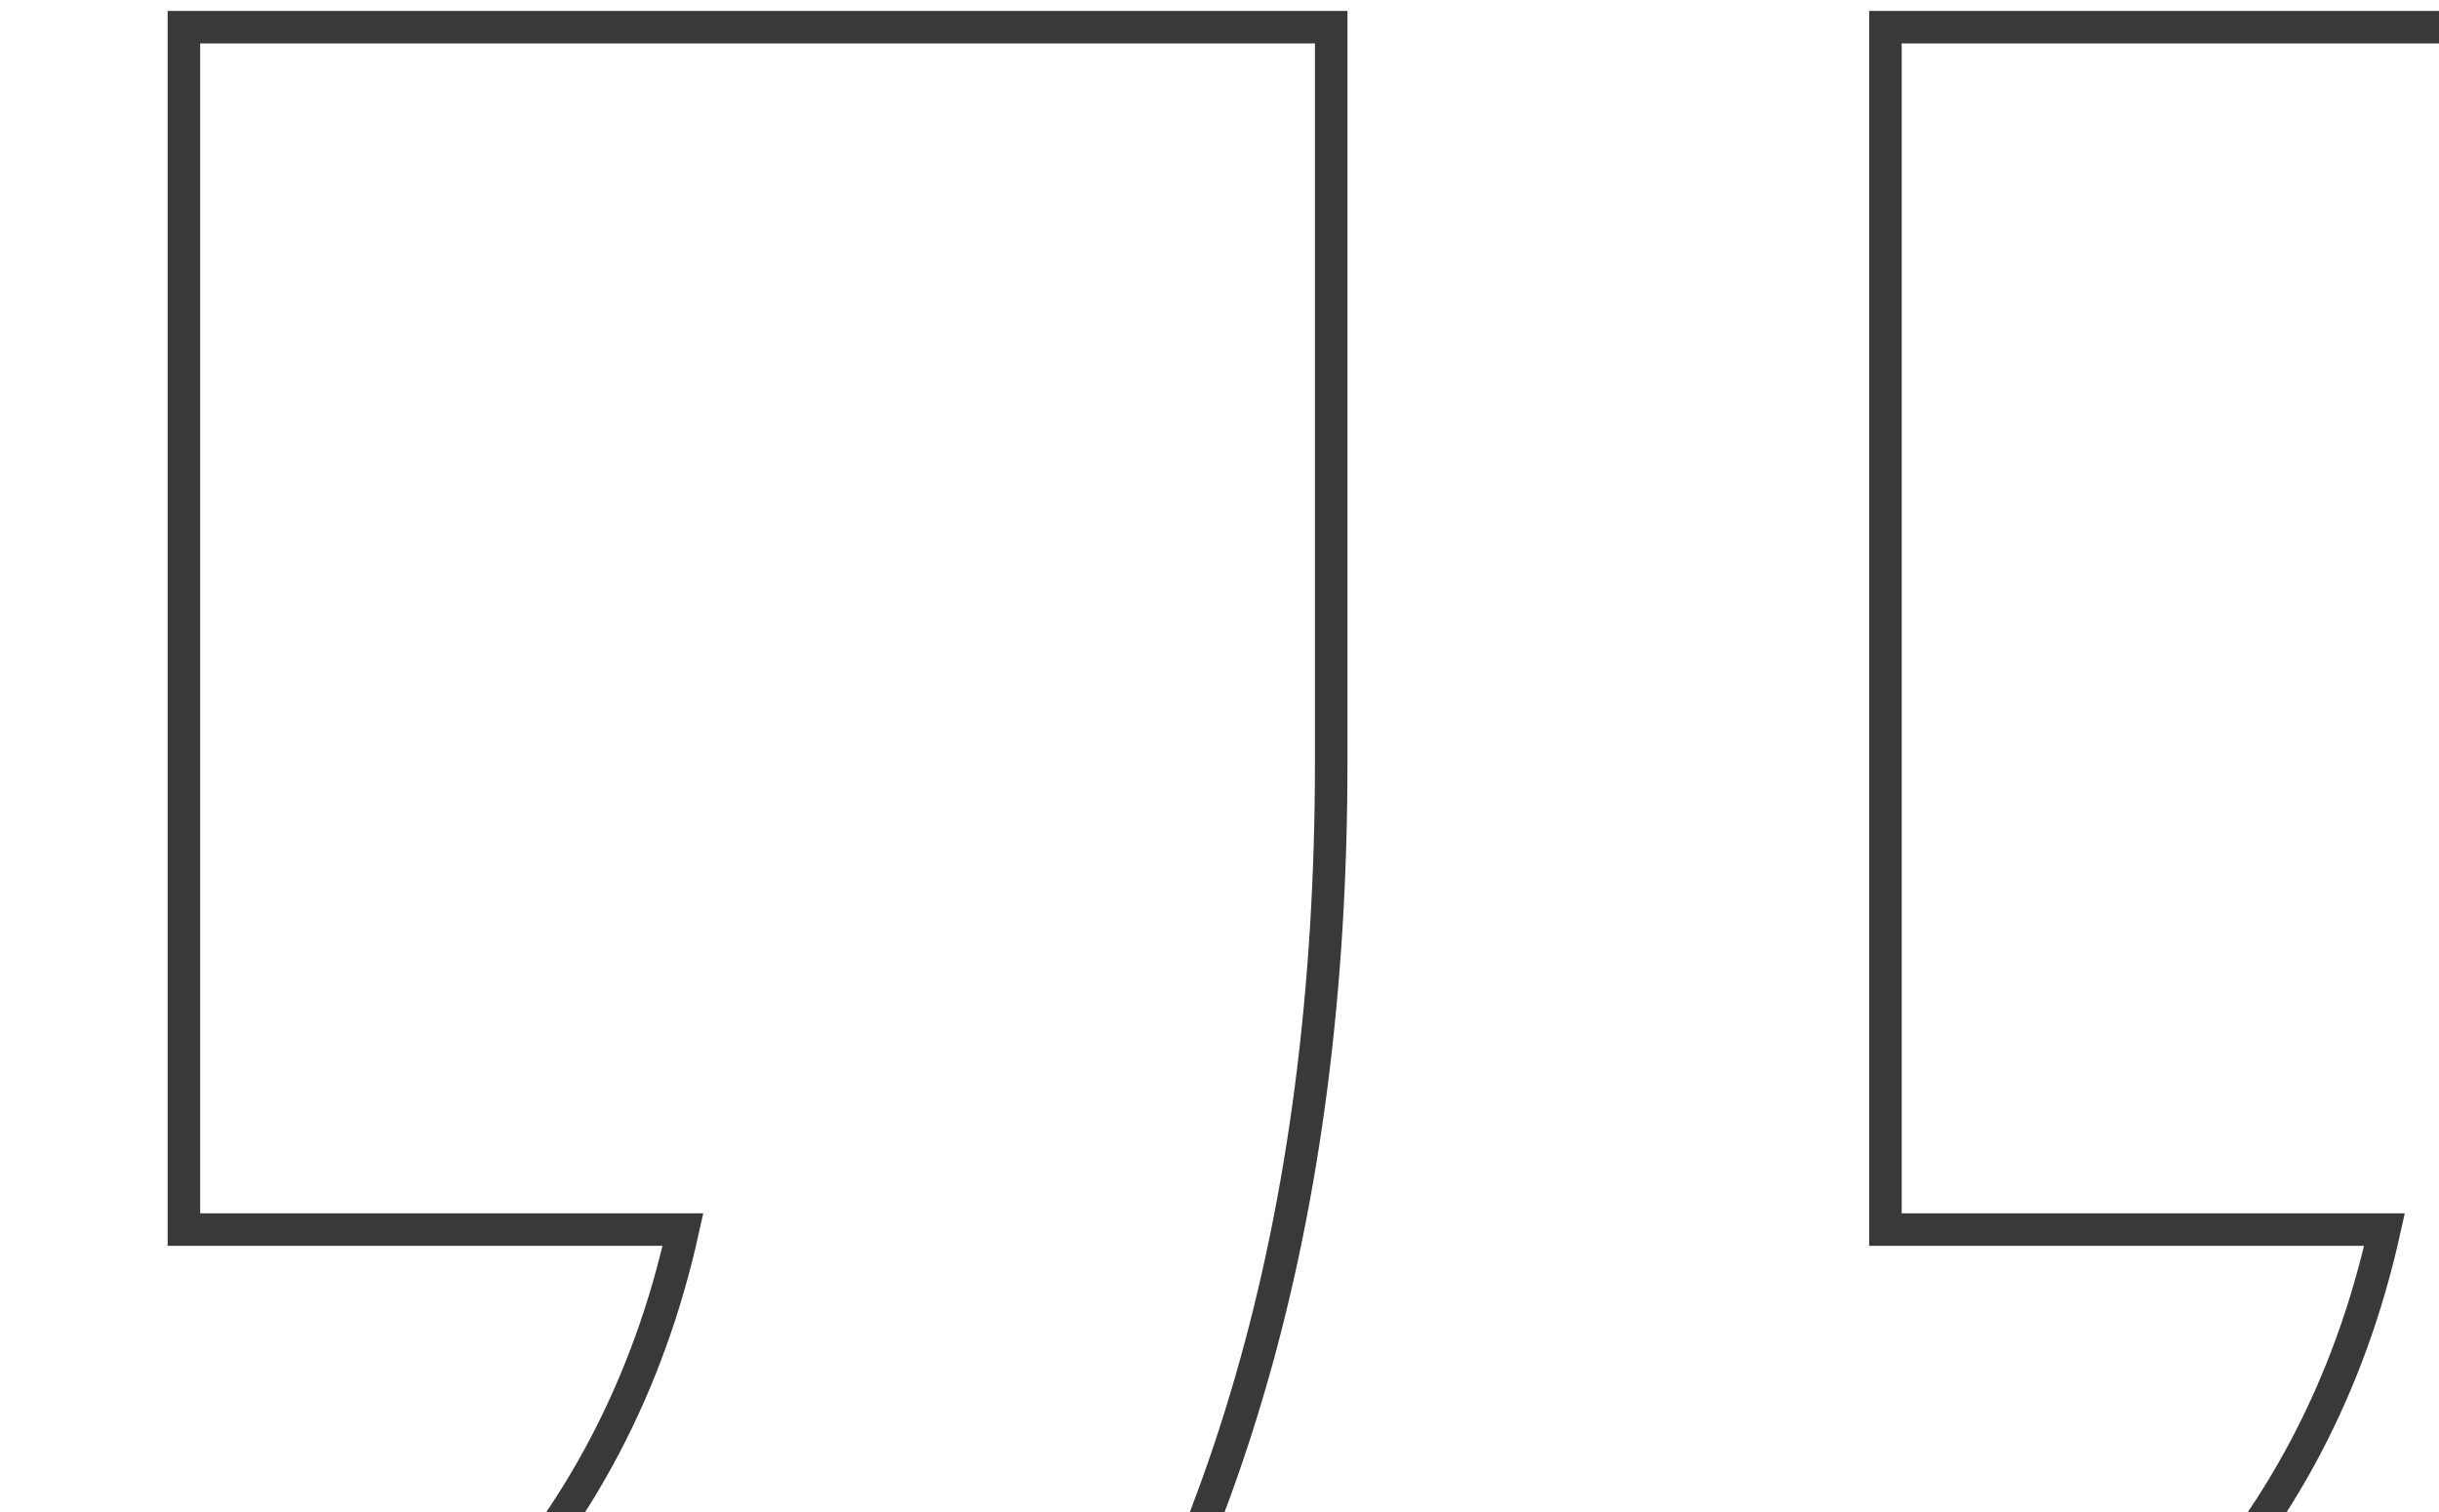 <svg width="150" height="93" viewBox="0 0 150 93" fill="none" xmlns="http://www.w3.org/2000/svg">
<path id="&#226;&#128;&#156;" d="M105.646 115.47L106.417 115.288C117.94 112.585 127.029 107.533 133.743 100.169L133.759 100.151C140.226 93.38 144.523 85.214 146.649 75.629L115.955 75.629L115.955 1.671L186 1.671L186 46.874C186 74.786 179.432 97.628 166.212 115.318L166.21 115.321L165.569 116.162C152.016 133.732 132.413 145.213 106.854 150.649L105.646 150.906L105.646 115.47ZM1 115.47L1.771 115.288C13.295 112.585 22.383 107.533 29.098 100.169L29.113 100.151C35.581 93.38 39.879 85.214 42.005 75.629L11.31 75.629L11.31 1.671L81.87 1.671L81.87 46.874C81.87 74.785 75.303 97.628 62.083 115.318L62.081 115.321L61.44 116.162C47.878 133.735 28.1 145.214 2.205 150.649L1 150.902L1 115.47Z" stroke="#393939" stroke-width="2"/>
</svg>
